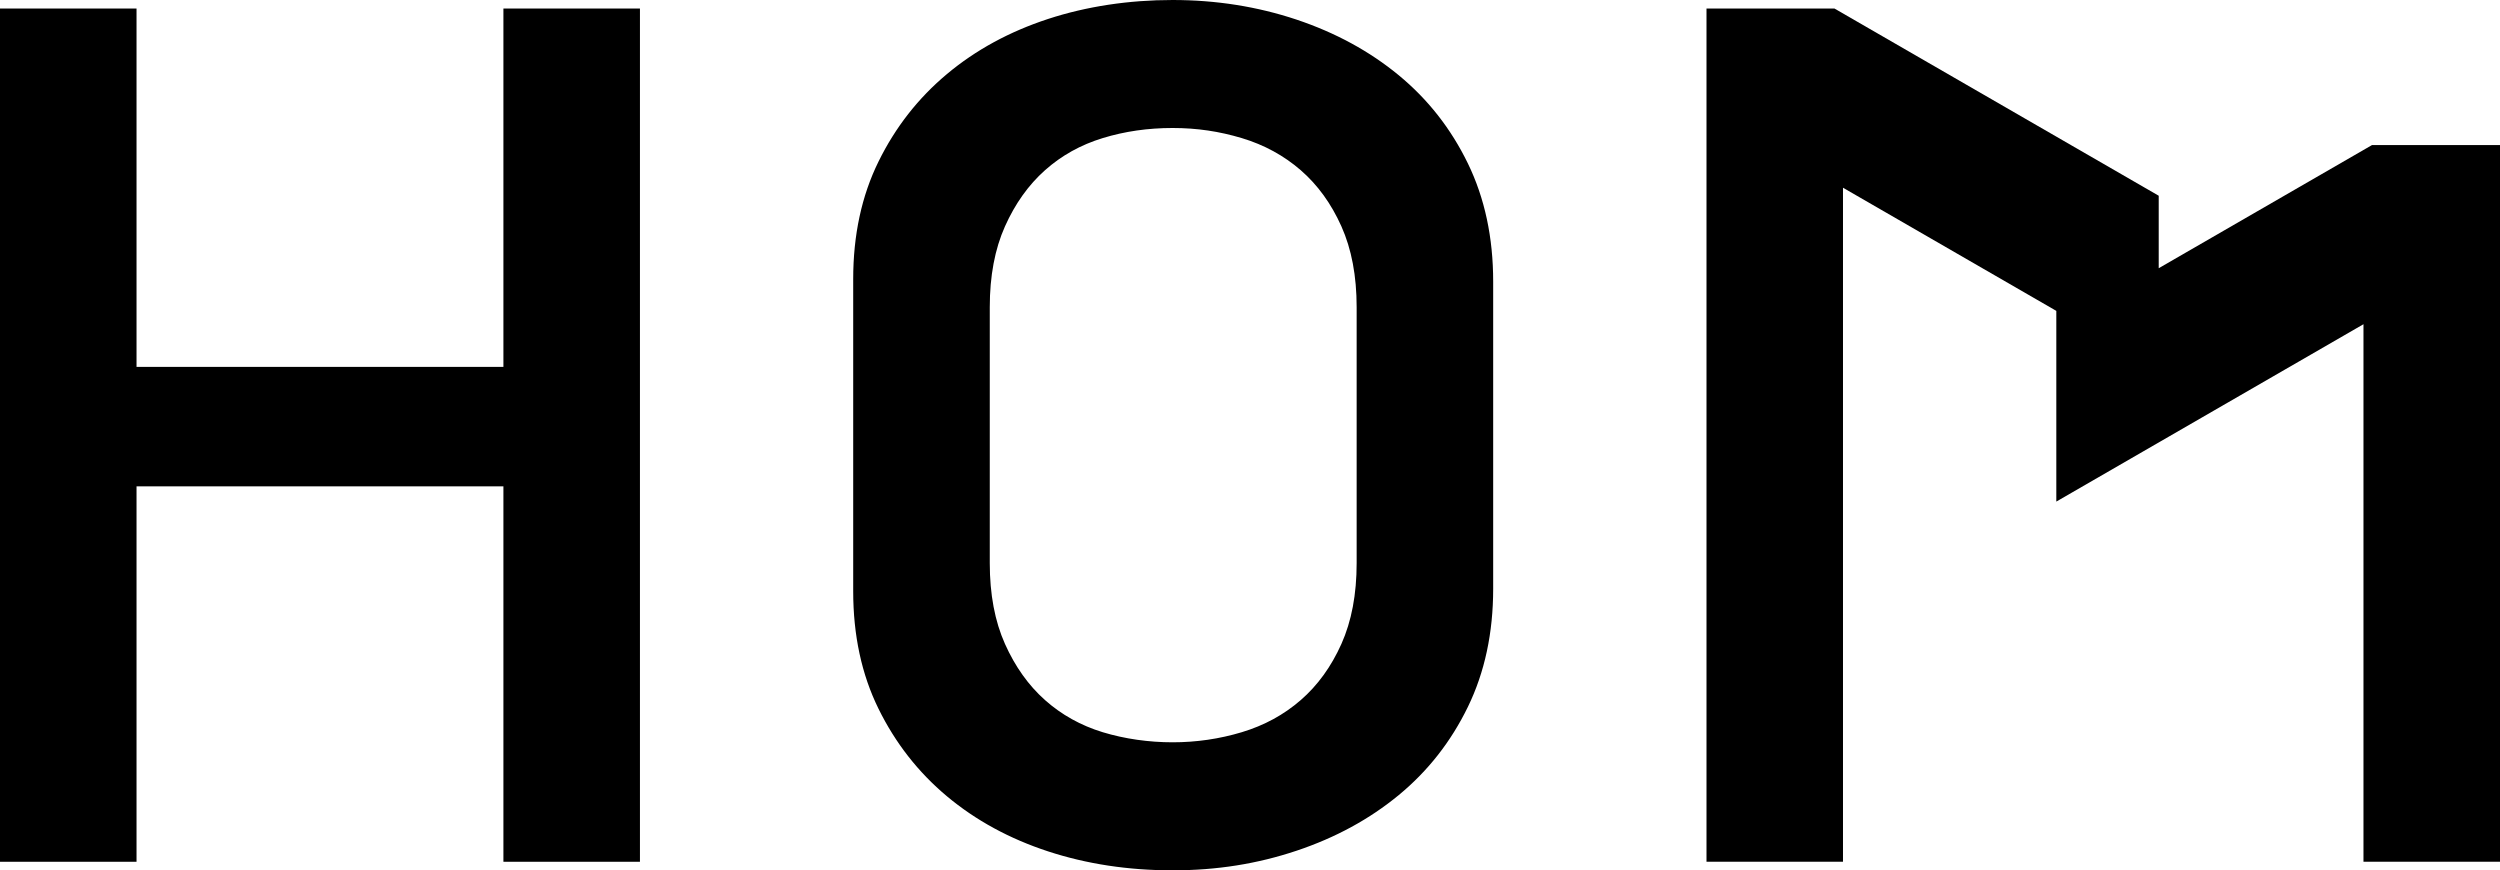 <?xml version="1.0" encoding="UTF-8"?>
<svg id="_圖層_2" data-name="圖層 2" xmlns="http://www.w3.org/2000/svg" width="723.66" height="251.93" viewBox="0 0 723.66 251.93">
  <g id="_圖層_2-2" data-name=" 圖層 2">
    <g>
      <polygon points="145.72 106.2 39.52 106.2 39.52 2.47 0 2.47 0 249.45 39.52 249.45 39.52 140.78 145.72 140.78 145.72 249.45 185.24 249.45 185.24 2.47 145.72 2.47 145.72 106.2"/>
      <polygon points="624.87 77.64 624.87 56.66 531.01 2.47 493.97 2.47 493.97 249.45 533.48 249.45 533.48 54.34 595.23 89.99 595.23 145.19 684.14 93.85 684.14 249.45 723.66 249.45 723.66 41.99 686.61 41.99 624.87 77.64"/>
      <path d="m424.9,47.31c-4.88-10.04-11.54-18.54-19.99-25.51-8.45-6.97-18.32-12.34-29.62-16.13-11.31-3.77-23.26-5.67-35.87-5.67s-24.87,1.83-36.05,5.49c-11.19,3.67-20.95,8.98-29.27,15.95-8.33,6.97-14.93,15.41-19.81,25.34-4.88,9.92-7.32,21.26-7.32,34.02v90.33c0,12.76,2.44,24.1,7.32,34.02s11.48,18.37,19.81,25.34c8.32,6.96,18.08,12.28,29.27,15.95,11.18,3.66,23.2,5.49,36.05,5.49s24.57-1.89,35.87-5.67,21.17-9.16,29.62-16.13c8.45-6.97,15.11-15.48,19.99-25.51,4.88-10.04,7.32-21.44,7.32-34.2v-88.91c0-12.76-2.44-24.15-7.32-34.2Zm-32.2,115.7c0,9.01-1.47,16.8-4.41,23.38-2.94,6.57-6.86,11.99-11.76,16.25-4.89,4.26-10.6,7.36-17.09,9.31s-13.17,2.92-20.02,2.92-13.85-.98-20.22-2.92c-6.37-1.95-11.94-5.06-16.72-9.31-4.78-4.26-8.64-9.68-11.58-16.25-2.94-6.57-4.4-14.37-4.4-23.38v-74.1c0-9.01,1.46-16.8,4.4-23.38,2.94-6.57,6.8-11.99,11.58-16.25s10.35-7.36,16.72-9.31,13.11-2.92,20.22-2.92,13.53.98,20.02,2.92c6.49,1.95,12.19,5.06,17.09,9.31,4.9,4.26,8.82,9.68,11.76,16.25,2.94,6.57,4.41,14.37,4.41,23.38v74.1Z"/>
    </g>
  </g>
</svg>